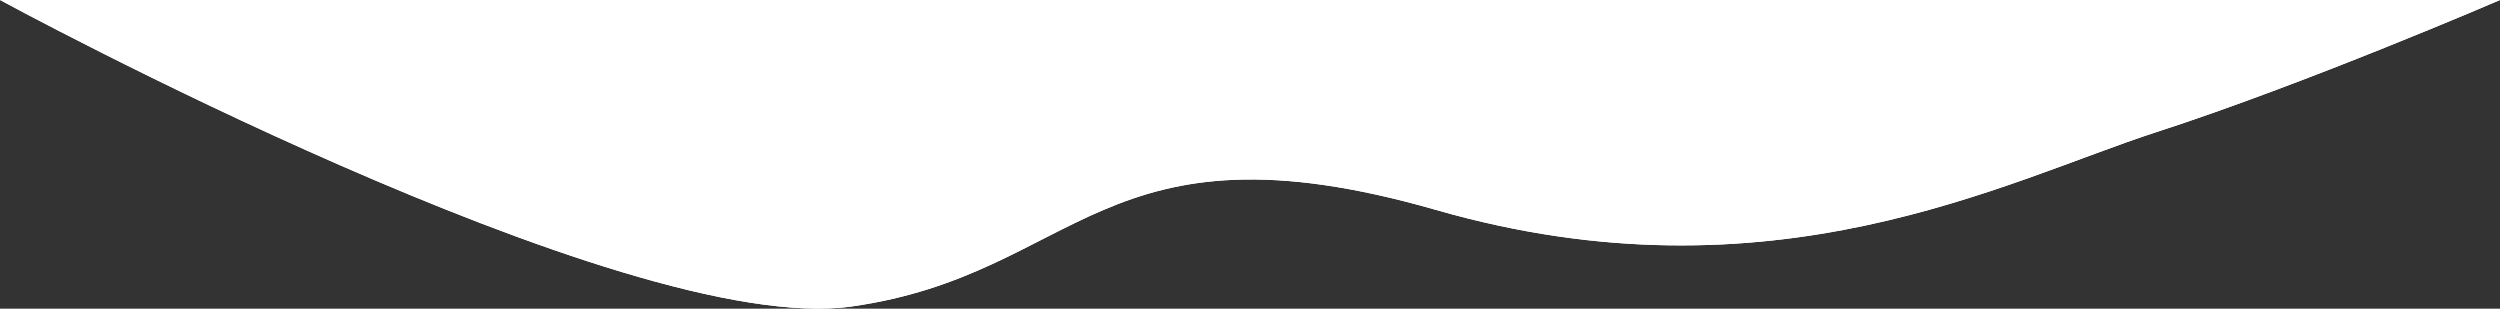 <?xml version="1.0" encoding="UTF-8"?> <svg xmlns="http://www.w3.org/2000/svg" width="16111" height="1989" viewBox="0 0 16111 1989" fill="none"><rect x="0" y="0" width="16111" height="1989" fill="#333333" stroke="none"/><path d="M13895 851.979C12931 1163.95 11418.9 1975.03 9254.85 1353C7090.84 730.975 6959.59 1767.02 5488.46 1975.03C4017.33 2183.04 -1.69873e-06 1.94274e-05 -1.69873e-06 1.94274e-05L16111 1.94274e-05C16111 1.94274e-05 14859.1 540.008 13895 851.979Z" fill="white"></path><path d="M13895 851.979C12931 1163.95 11418.9 1975.03 9254.85 1353C7090.84 730.975 6959.59 1767.02 5488.46 1975.03C4017.33 2183.04 -1.69873e-06 1.94274e-05 -1.69873e-06 1.94274e-05L16111 1.94274e-05C16111 1.94274e-05 14859.1 540.008 13895 851.979Z" fill="white"></path></svg> 